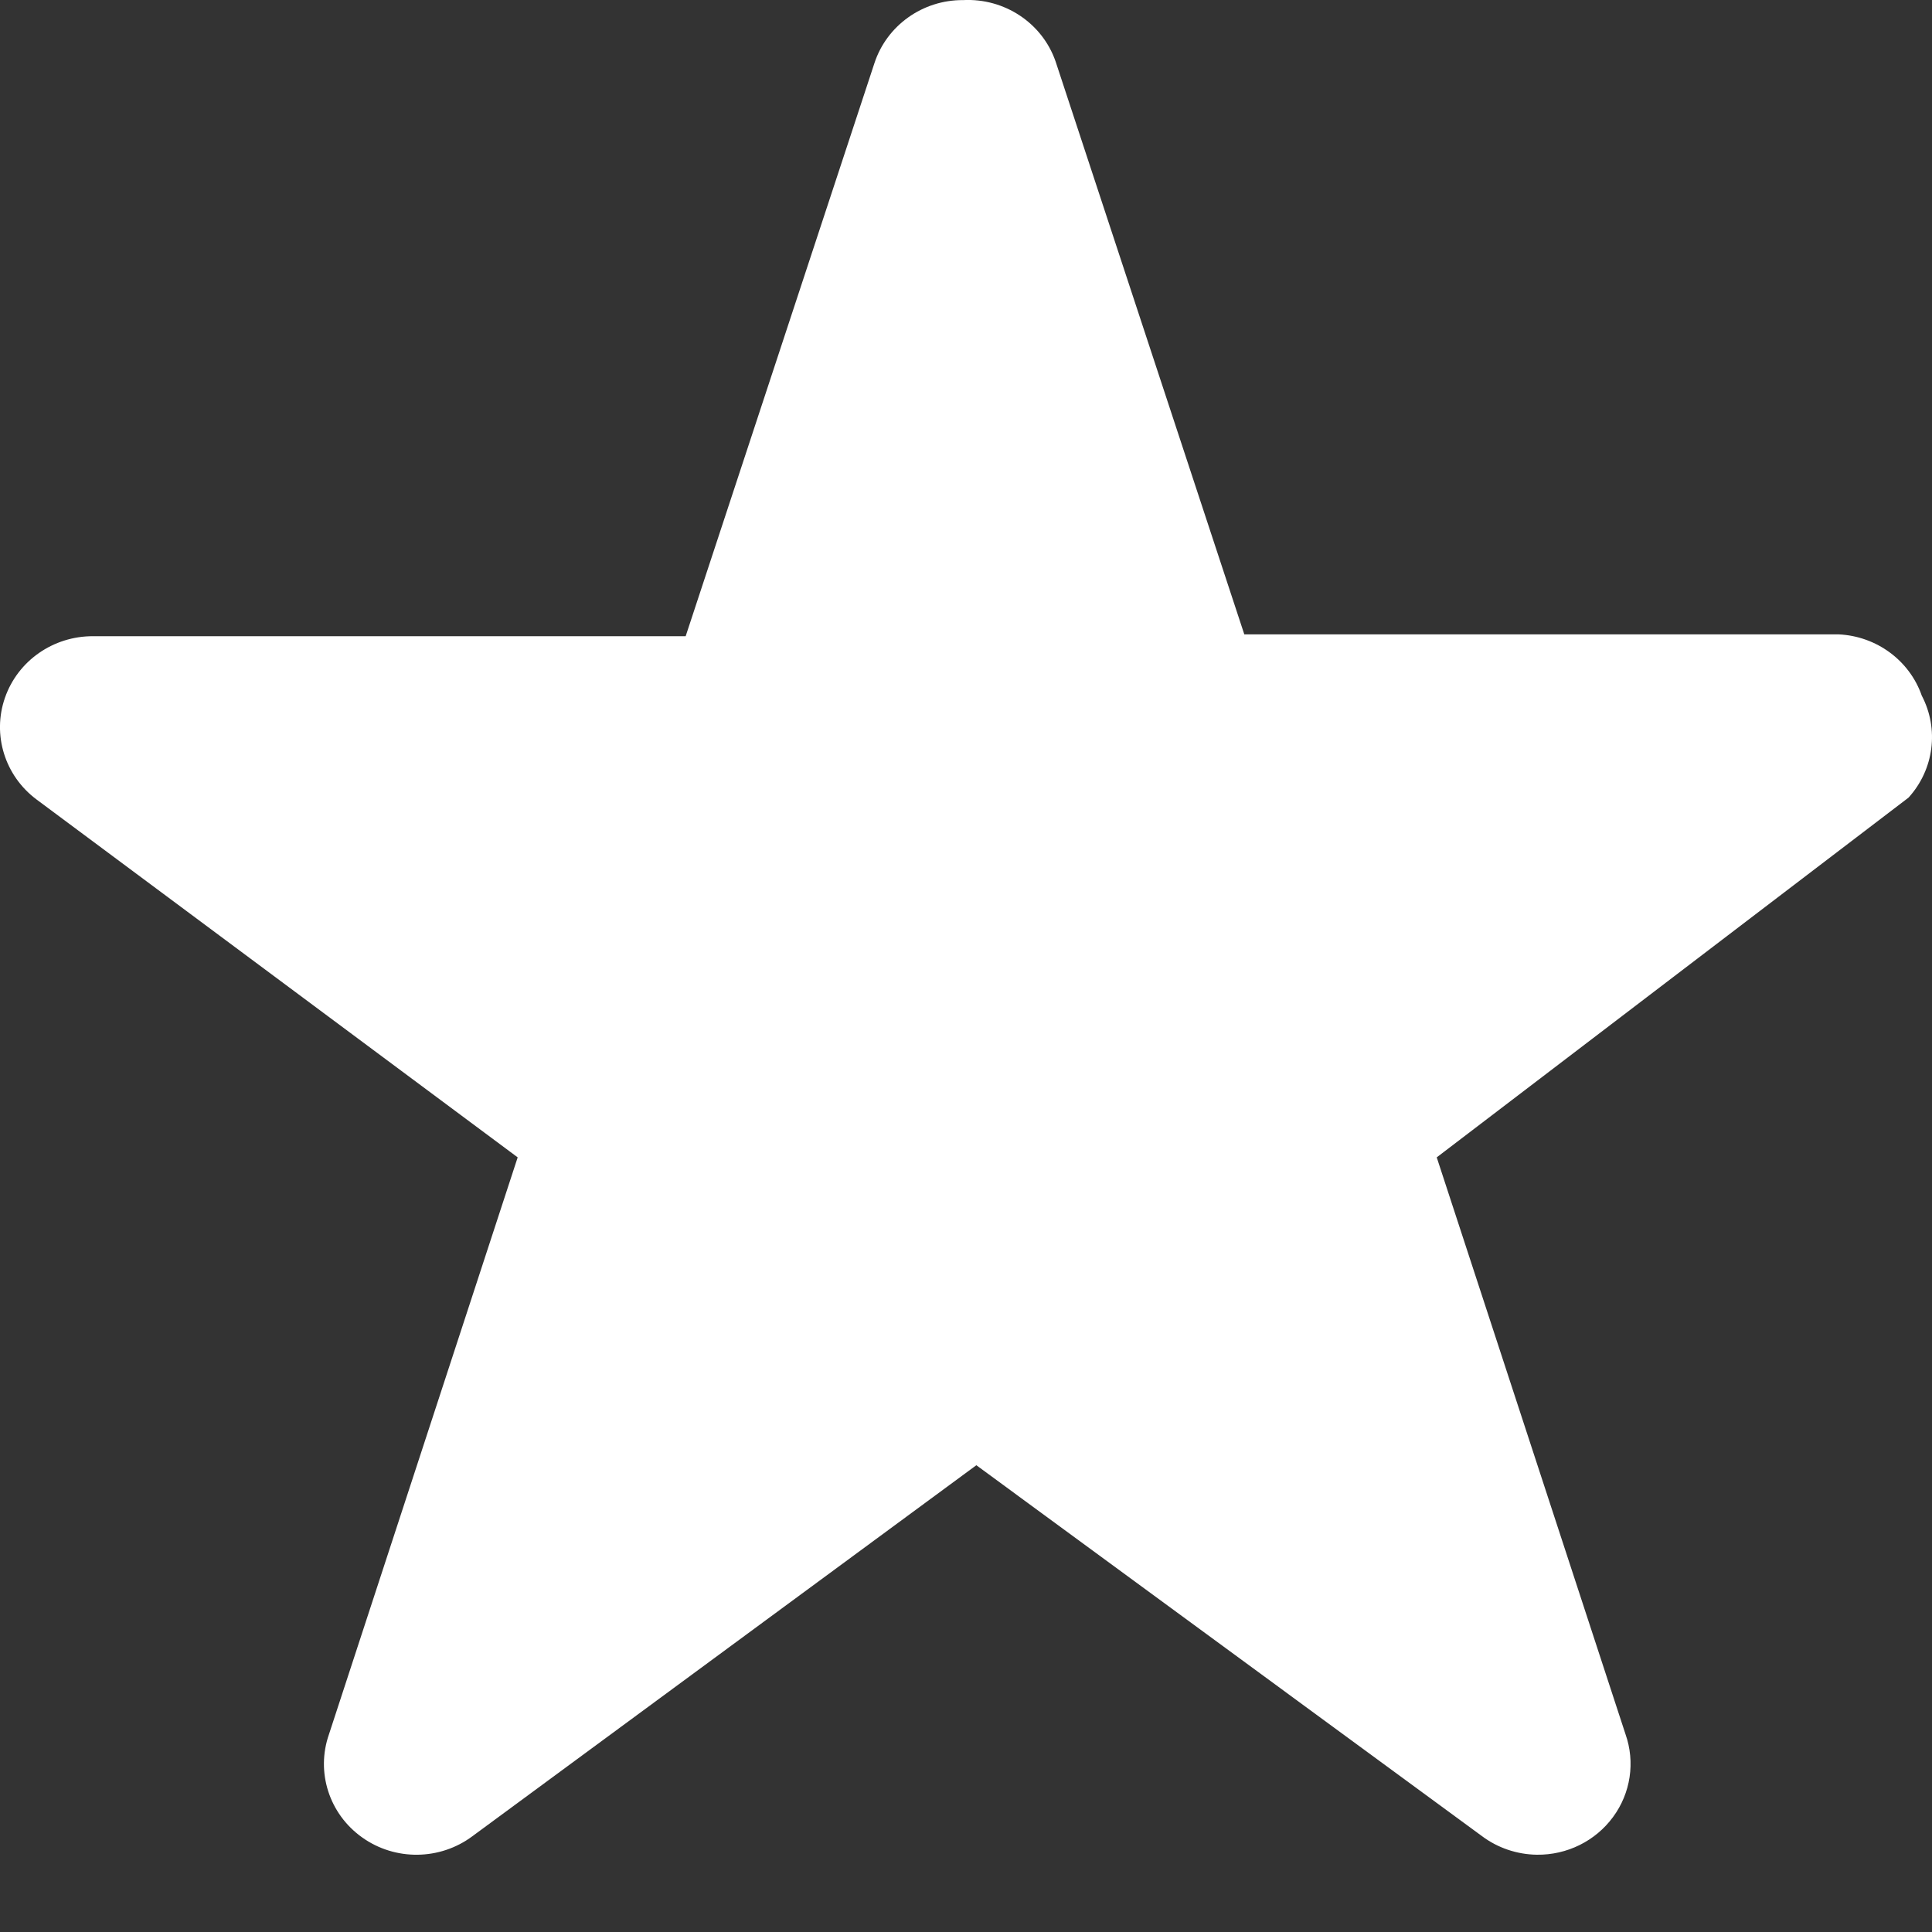 <svg width="20" height="20" viewBox="0 0 20 20" fill="none" xmlns="http://www.w3.org/2000/svg">
    <rect x="0" y="0" width="20" height="20" fill="#333333" stroke="none"/>
    <path
        d="M19.894 7.201C19.767 6.837 19.426 6.586 19.035 6.567H12.881L10.927 0.635C10.788 0.237 10.397 -0.021 9.97 0.001C9.552 -0.002 9.18 0.263 9.052 0.654L7.098 6.586H0.964C0.552 6.584 0.184 6.84 0.051 7.224C-0.082 7.607 0.05 8.031 0.378 8.276L5.359 11.981L3.406 17.952C3.268 18.344 3.407 18.778 3.749 19.021C4.091 19.265 4.555 19.259 4.891 19.008L10.107 15.168L15.342 19.008C15.505 19.13 15.704 19.197 15.909 19.2C16.221 19.204 16.515 19.059 16.698 18.81C16.881 18.562 16.929 18.241 16.827 17.952L14.873 11.981L19.757 8.257C20.021 7.966 20.075 7.547 19.894 7.201Z"
        fill="white" />
</svg>